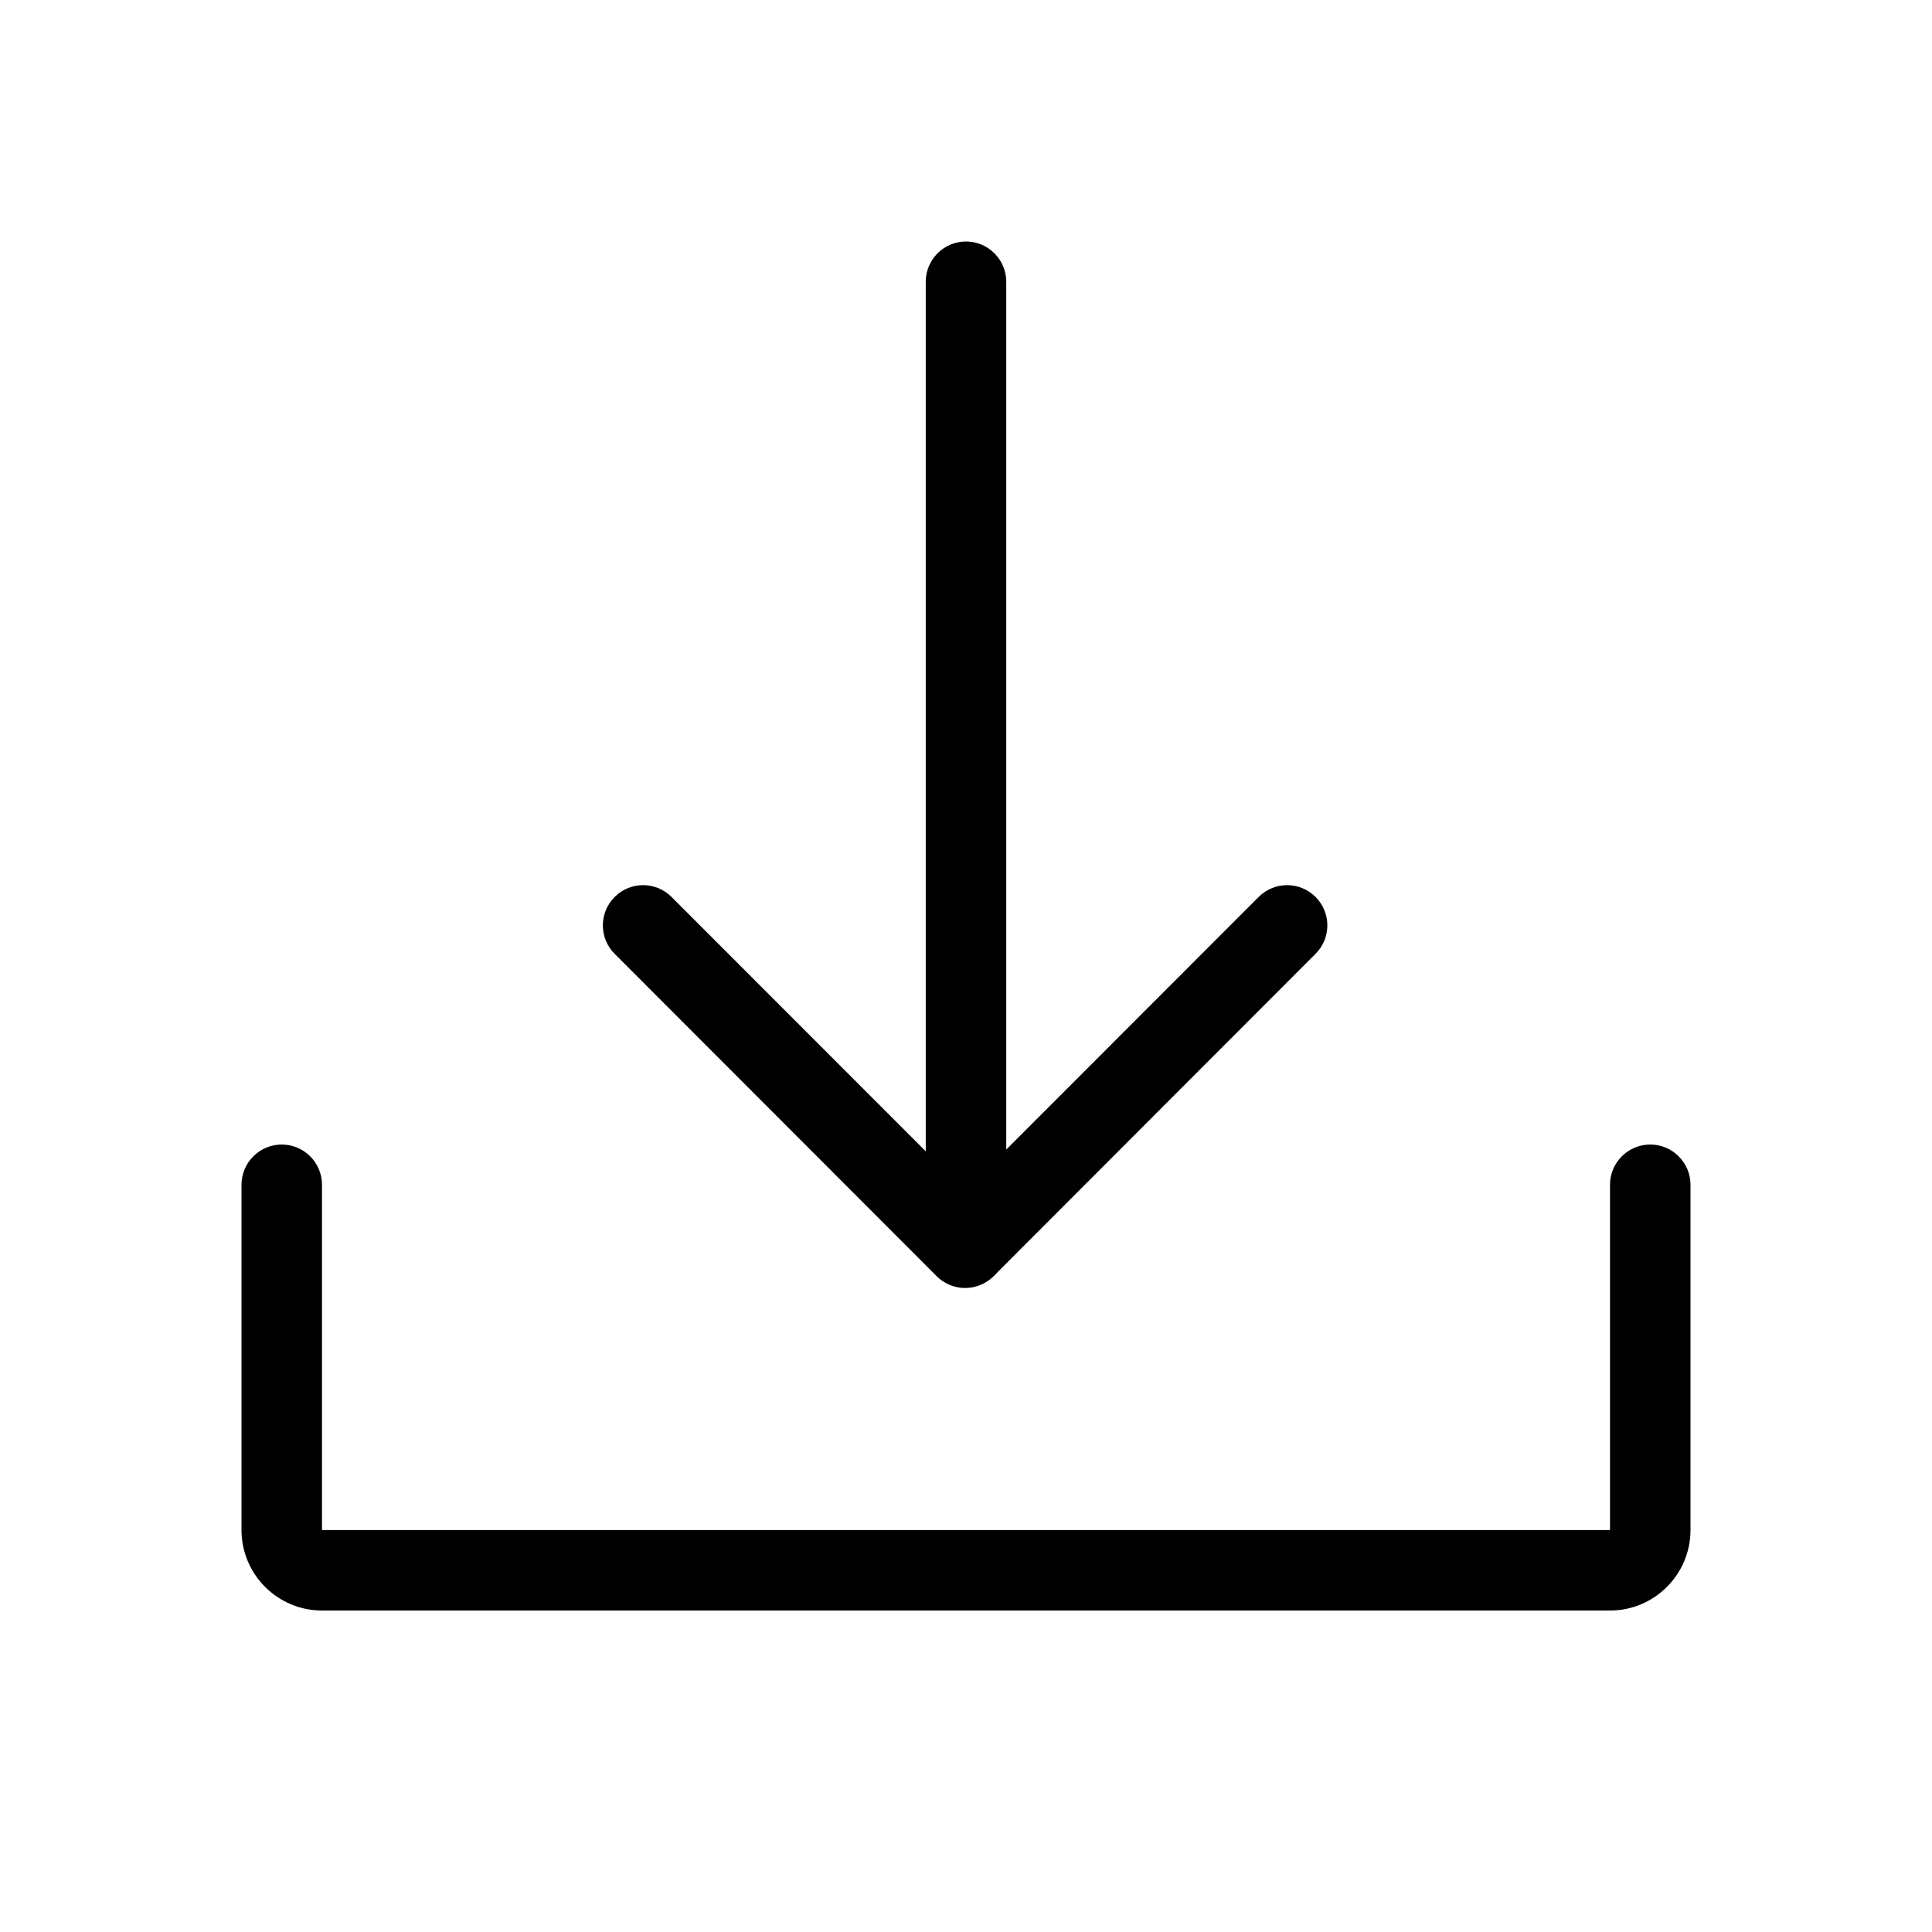 <?xml version="1.0" standalone="no"?><!DOCTYPE svg PUBLIC "-//W3C//DTD SVG 1.1//EN" "http://www.w3.org/Graphics/SVG/1.1/DTD/svg11.dtd"><svg t="1697523456953" class="icon" viewBox="0 0 1024 1024" version="1.1" xmlns="http://www.w3.org/2000/svg" p-id="4889" xmlns:xlink="http://www.w3.org/1999/xlink" width="200" height="200"><path d="M511.526 682.667c-5.689 0-11.093-2.276-15.076-6.258l-170.667-170.856c-8.344-8.344-8.344-21.807 0-30.151s21.807-8.344 30.151 0l155.591 155.686 155.591-155.686c8.344-8.344 21.807-8.344 30.151 0s8.344 21.807 0 30.151l-170.667 170.856c-3.982 3.982-9.387 6.258-15.076 6.258z" p-id="4890"></path><path d="M512 682.193c-11.757 0-21.333-9.576-21.333-21.333V149.333c0-11.757 9.576-21.333 21.333-21.333s21.333 9.576 21.333 21.333V660.859c0 11.757-9.576 21.333-21.333 21.333z" p-id="4891"></path><path d="M853.333 853.618H170.667c-23.514 0-42.667-19.153-42.667-42.667v-182.993c0-11.757 9.576-21.333 21.333-21.333s21.333 9.576 21.333 21.333v182.993h682.667v-182.993c0-11.757 9.576-21.333 21.333-21.333s21.333 9.576 21.333 21.333v182.993c0 23.514-19.153 42.667-42.667 42.667z" p-id="4892"></path></svg>